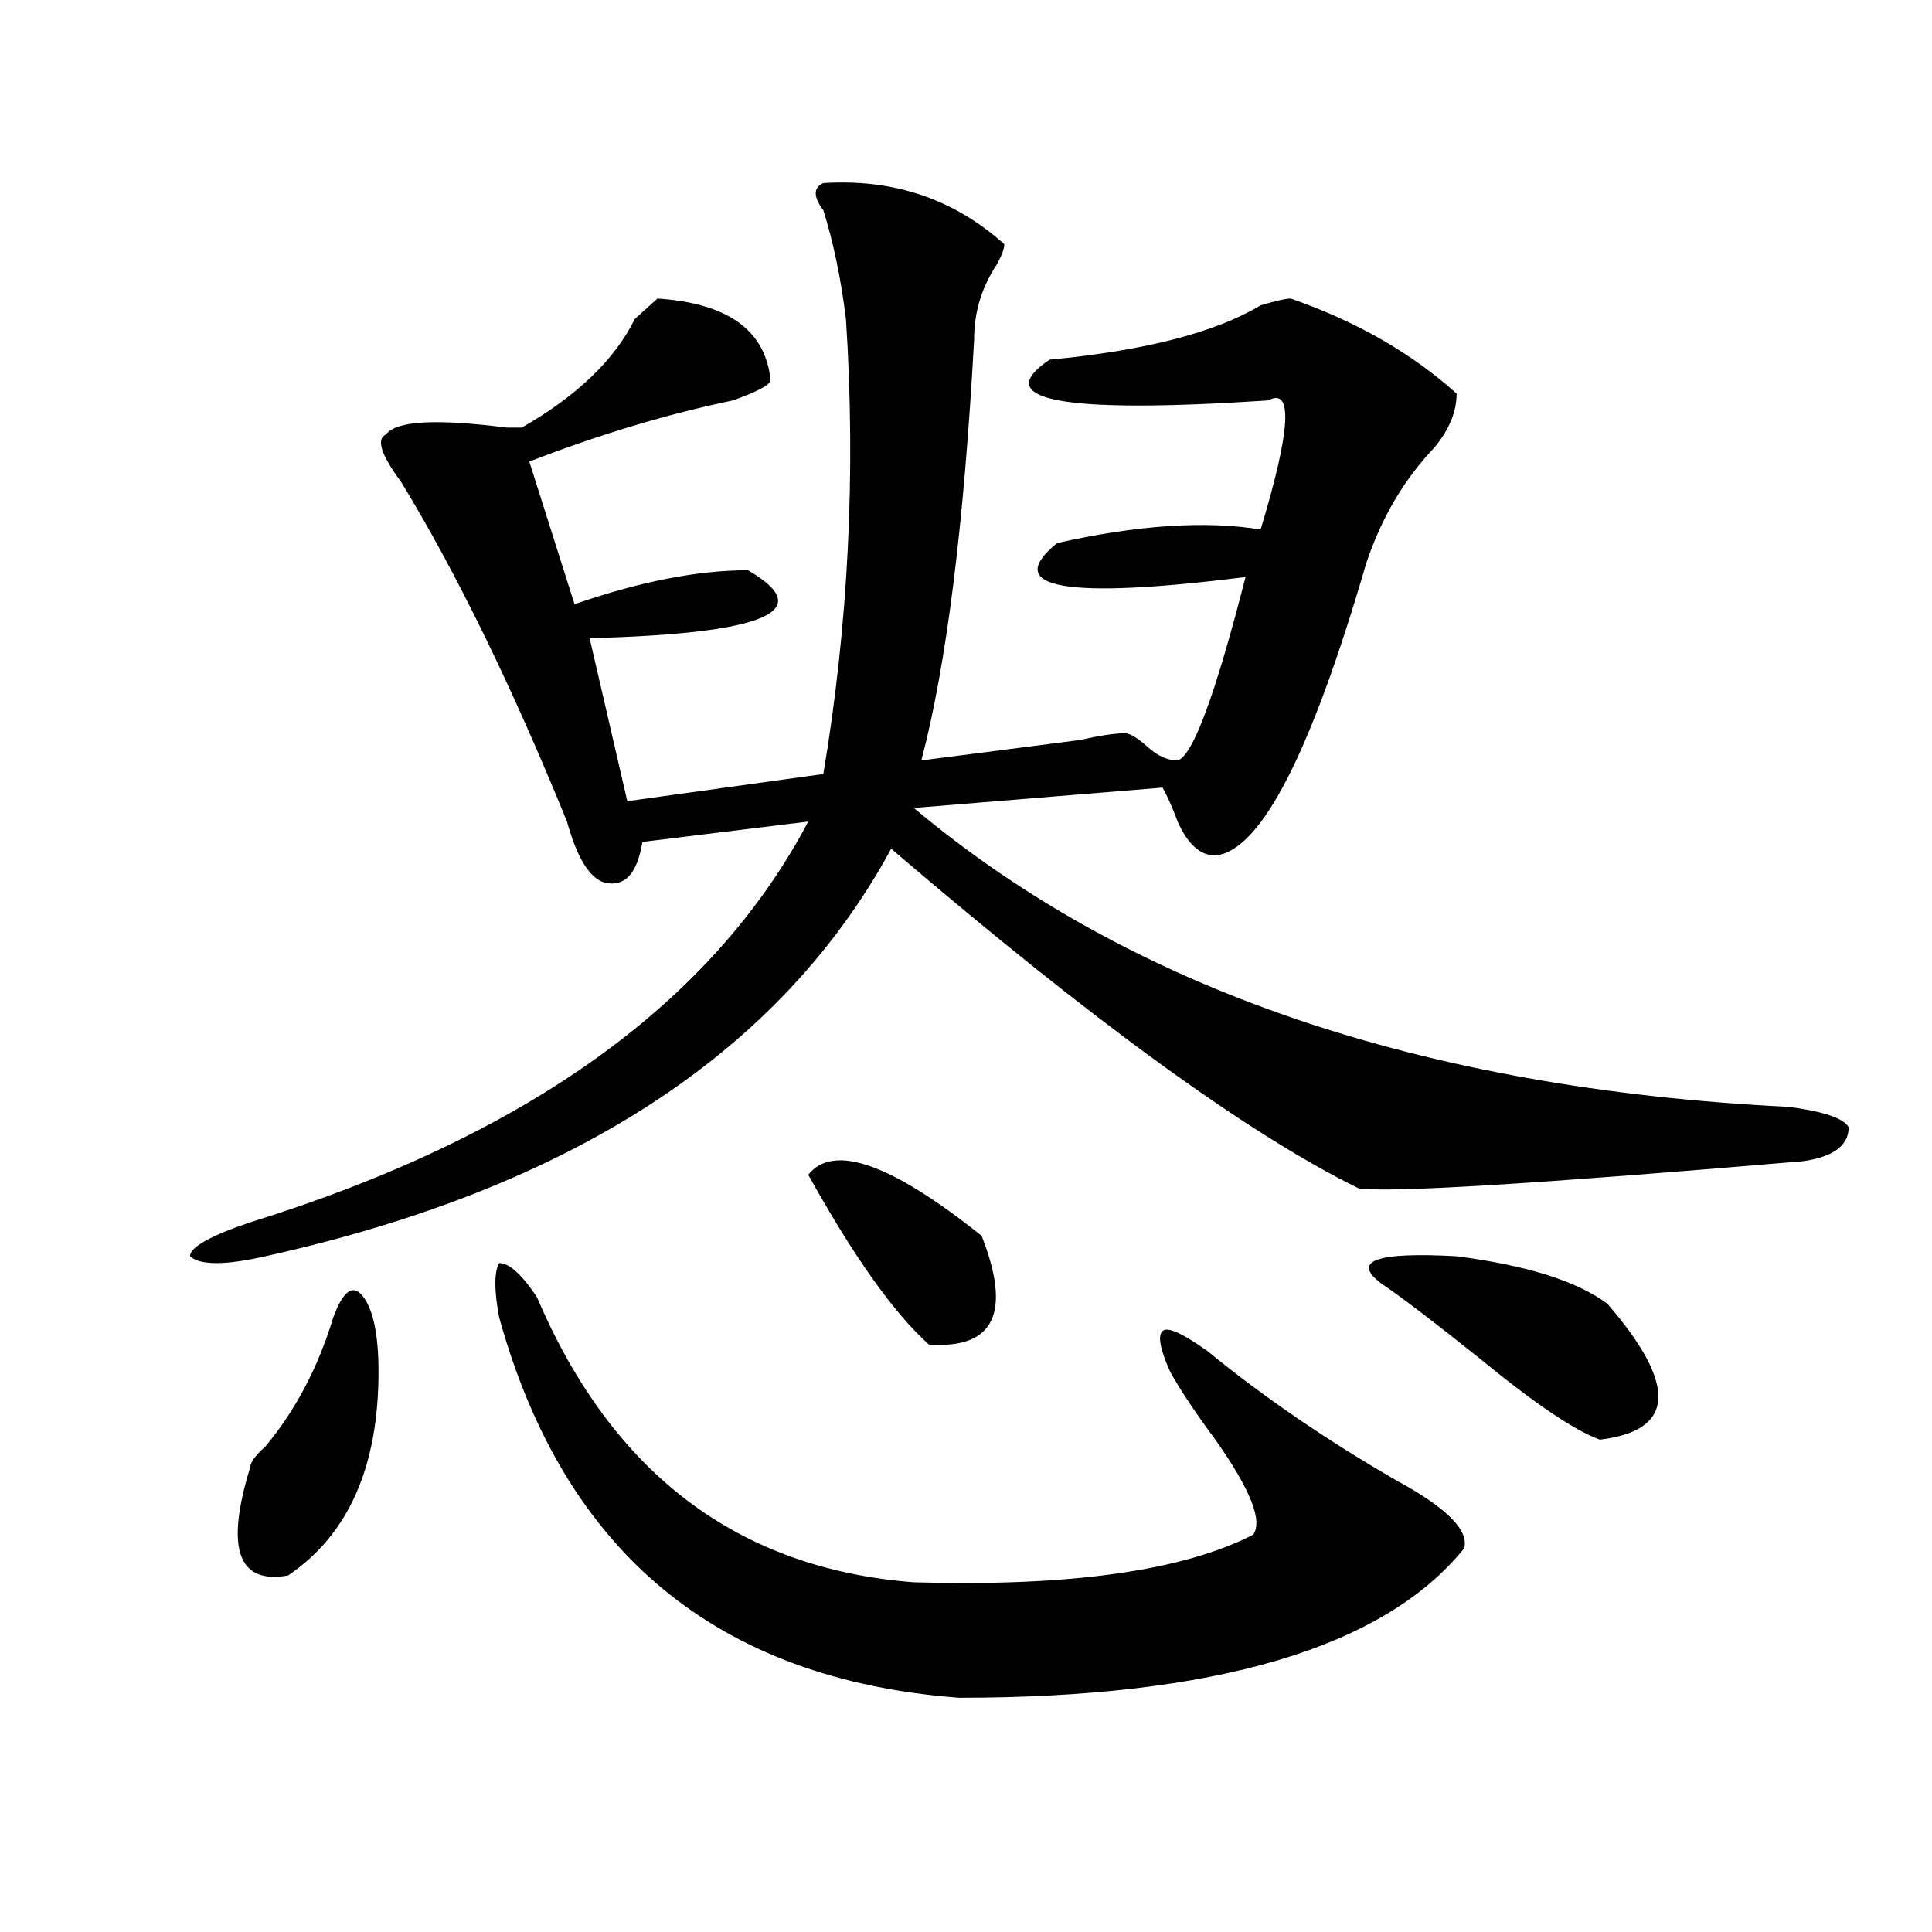 <?xml version="1.0" encoding="utf-8"?>
<!-- Generator: Adobe Illustrator 16.0.0, SVG Export Plug-In . SVG Version: 6.00 Build 0)  -->
<!DOCTYPE svg PUBLIC "-//W3C//DTD SVG 1.1//EN" "http://www.w3.org/Graphics/SVG/1.1/DTD/svg11.dtd">
<svg version="1.1" id="图层_1" xmlns="http://www.w3.org/2000/svg" xmlns:xlink="http://www.w3.org/1999/xlink" x="0px" y="0px"
	 width="1000px" height="1000px" viewBox="0 0 1000 1000" enable-background="new 0 0 1000 1000" xml:space="preserve">
<path d="M426.16,94.766c36.401-2.308,67.62,8.239,93.656,31.641c0,2.362-1.342,5.878-3.902,10.547
	c-7.805,11.755-11.707,24.609-11.707,38.672c-5.244,96.13-14.329,168.75-27.316,217.969c18.17-2.308,45.486-5.823,81.949-10.547
	c10.365-2.308,18.17-3.516,23.414-3.516c2.561,0,6.463,2.362,11.707,7.031c5.183,4.724,10.365,7.031,15.609,7.031
	c7.805-2.308,19.512-33.948,35.121-94.922c-93.656,11.755-126.217,5.878-97.559-17.578c41.584-9.339,76.705-11.7,105.363-7.031
	c15.609-51.526,16.89-73.828,3.902-66.797c-106.705,7.031-144.387,0-113.168-21.094c49.389-4.669,85.852-14.063,109.266-28.125
	c7.805-2.308,12.987-3.516,15.609-3.516c33.779,11.755,62.438,28.125,85.852,49.219c0,9.394-3.902,18.786-11.707,28.125
	c-15.609,16.425-27.316,36.364-35.121,59.766c-28.658,98.438-54.633,148.864-78.047,151.172c-7.805,0-14.329-5.823-19.512-17.578
	c-2.622-7.031-5.244-12.854-7.805-17.578l-128.777,10.547c111.826,93.769,262.737,145.349,452.672,154.688
	c18.17,2.362,28.597,5.878,31.219,10.547c0,9.394-7.805,15.271-23.414,17.578c-137.924,11.755-214.629,16.425-230.238,14.063
	c-57.255-28.125-137.924-86.683-241.945-175.781c-57.255,105.469-165.24,175.781-323.895,210.938
	c-20.854,4.724-33.841,4.724-39.023,0c0-4.669,10.365-10.547,31.219-17.578c143.045-44.495,239.323-113.653,288.773-207.422
	l-85.852,10.547c-2.622,16.425-9.146,23.456-19.512,21.094c-7.805-2.308-14.329-12.854-19.512-31.641
	c-28.658-70.313-57.255-128.87-85.852-175.781c-10.427-14.063-13.049-22.247-7.805-24.609c5.183-7.031,25.975-8.185,62.438-3.516
	h7.805c28.597-16.37,48.108-35.156,58.535-56.25c5.183-4.669,9.085-8.185,11.707-10.547c36.401,2.362,55.913,16.425,58.535,42.188
	c0,2.362-6.524,5.878-19.512,10.547c-33.841,7.031-68.962,17.578-105.363,31.641l23.414,73.828
	c33.779-11.7,63.718-17.578,89.754-17.578c36.401,21.094,9.085,32.849-81.949,35.156l19.512,84.375l101.461-14.063
	c12.987-77.344,16.89-155.841,11.707-235.547c-2.622-21.094-6.524-39.825-11.707-56.25
	C420.916,101.797,420.916,97.128,426.16,94.766z M172.508,681.875c5.183-14.063,10.365-17.578,15.609-10.547
	c5.183,7.031,7.805,19.94,7.805,38.672c0,49.219-15.609,84.375-46.828,105.469c-26.036,4.669-32.561-14.063-19.512-56.25
	c0-2.308,2.561-5.823,7.805-10.547C152.996,729.94,164.703,707.692,172.508,681.875z M277.871,671.328
	c39.023,91.406,104.021,140.625,195.117,147.656c80.607,2.307,139.143-5.878,175.605-24.609c5.183-7.031-1.342-23.401-19.512-49.219
	c-10.427-14.063-18.231-25.763-23.414-35.156c-5.244-11.7-6.524-18.731-3.902-21.094c2.561-2.308,10.365,1.208,23.414,10.547
	c28.597,23.456,61.096,45.703,97.559,66.797c25.975,14.063,37.682,25.817,35.121,35.156
	c-41.646,51.525-128.777,77.344-261.457,77.344c-124.875-9.394-204.264-74.981-238.043-196.875c-2.622-14.063-2.622-23.401,0-28.125
	C263.542,653.75,270.066,659.628,277.871,671.328z M418.355,608.047c12.987-16.37,42.926-5.823,89.754,31.641
	c15.609,39.88,6.463,58.612-27.316,56.25C462.562,679.567,441.77,650.234,418.355,608.047z M714.934,664.297
	c-15.609-11.7-2.622-16.37,39.023-14.063c36.401,4.724,62.438,12.909,78.047,24.609c36.401,42.188,35.121,65.644-3.902,70.313
	c-13.049-4.669-33.841-18.731-62.438-42.188C742.25,684.237,725.299,671.328,714.934,664.297z"/>
</svg>
